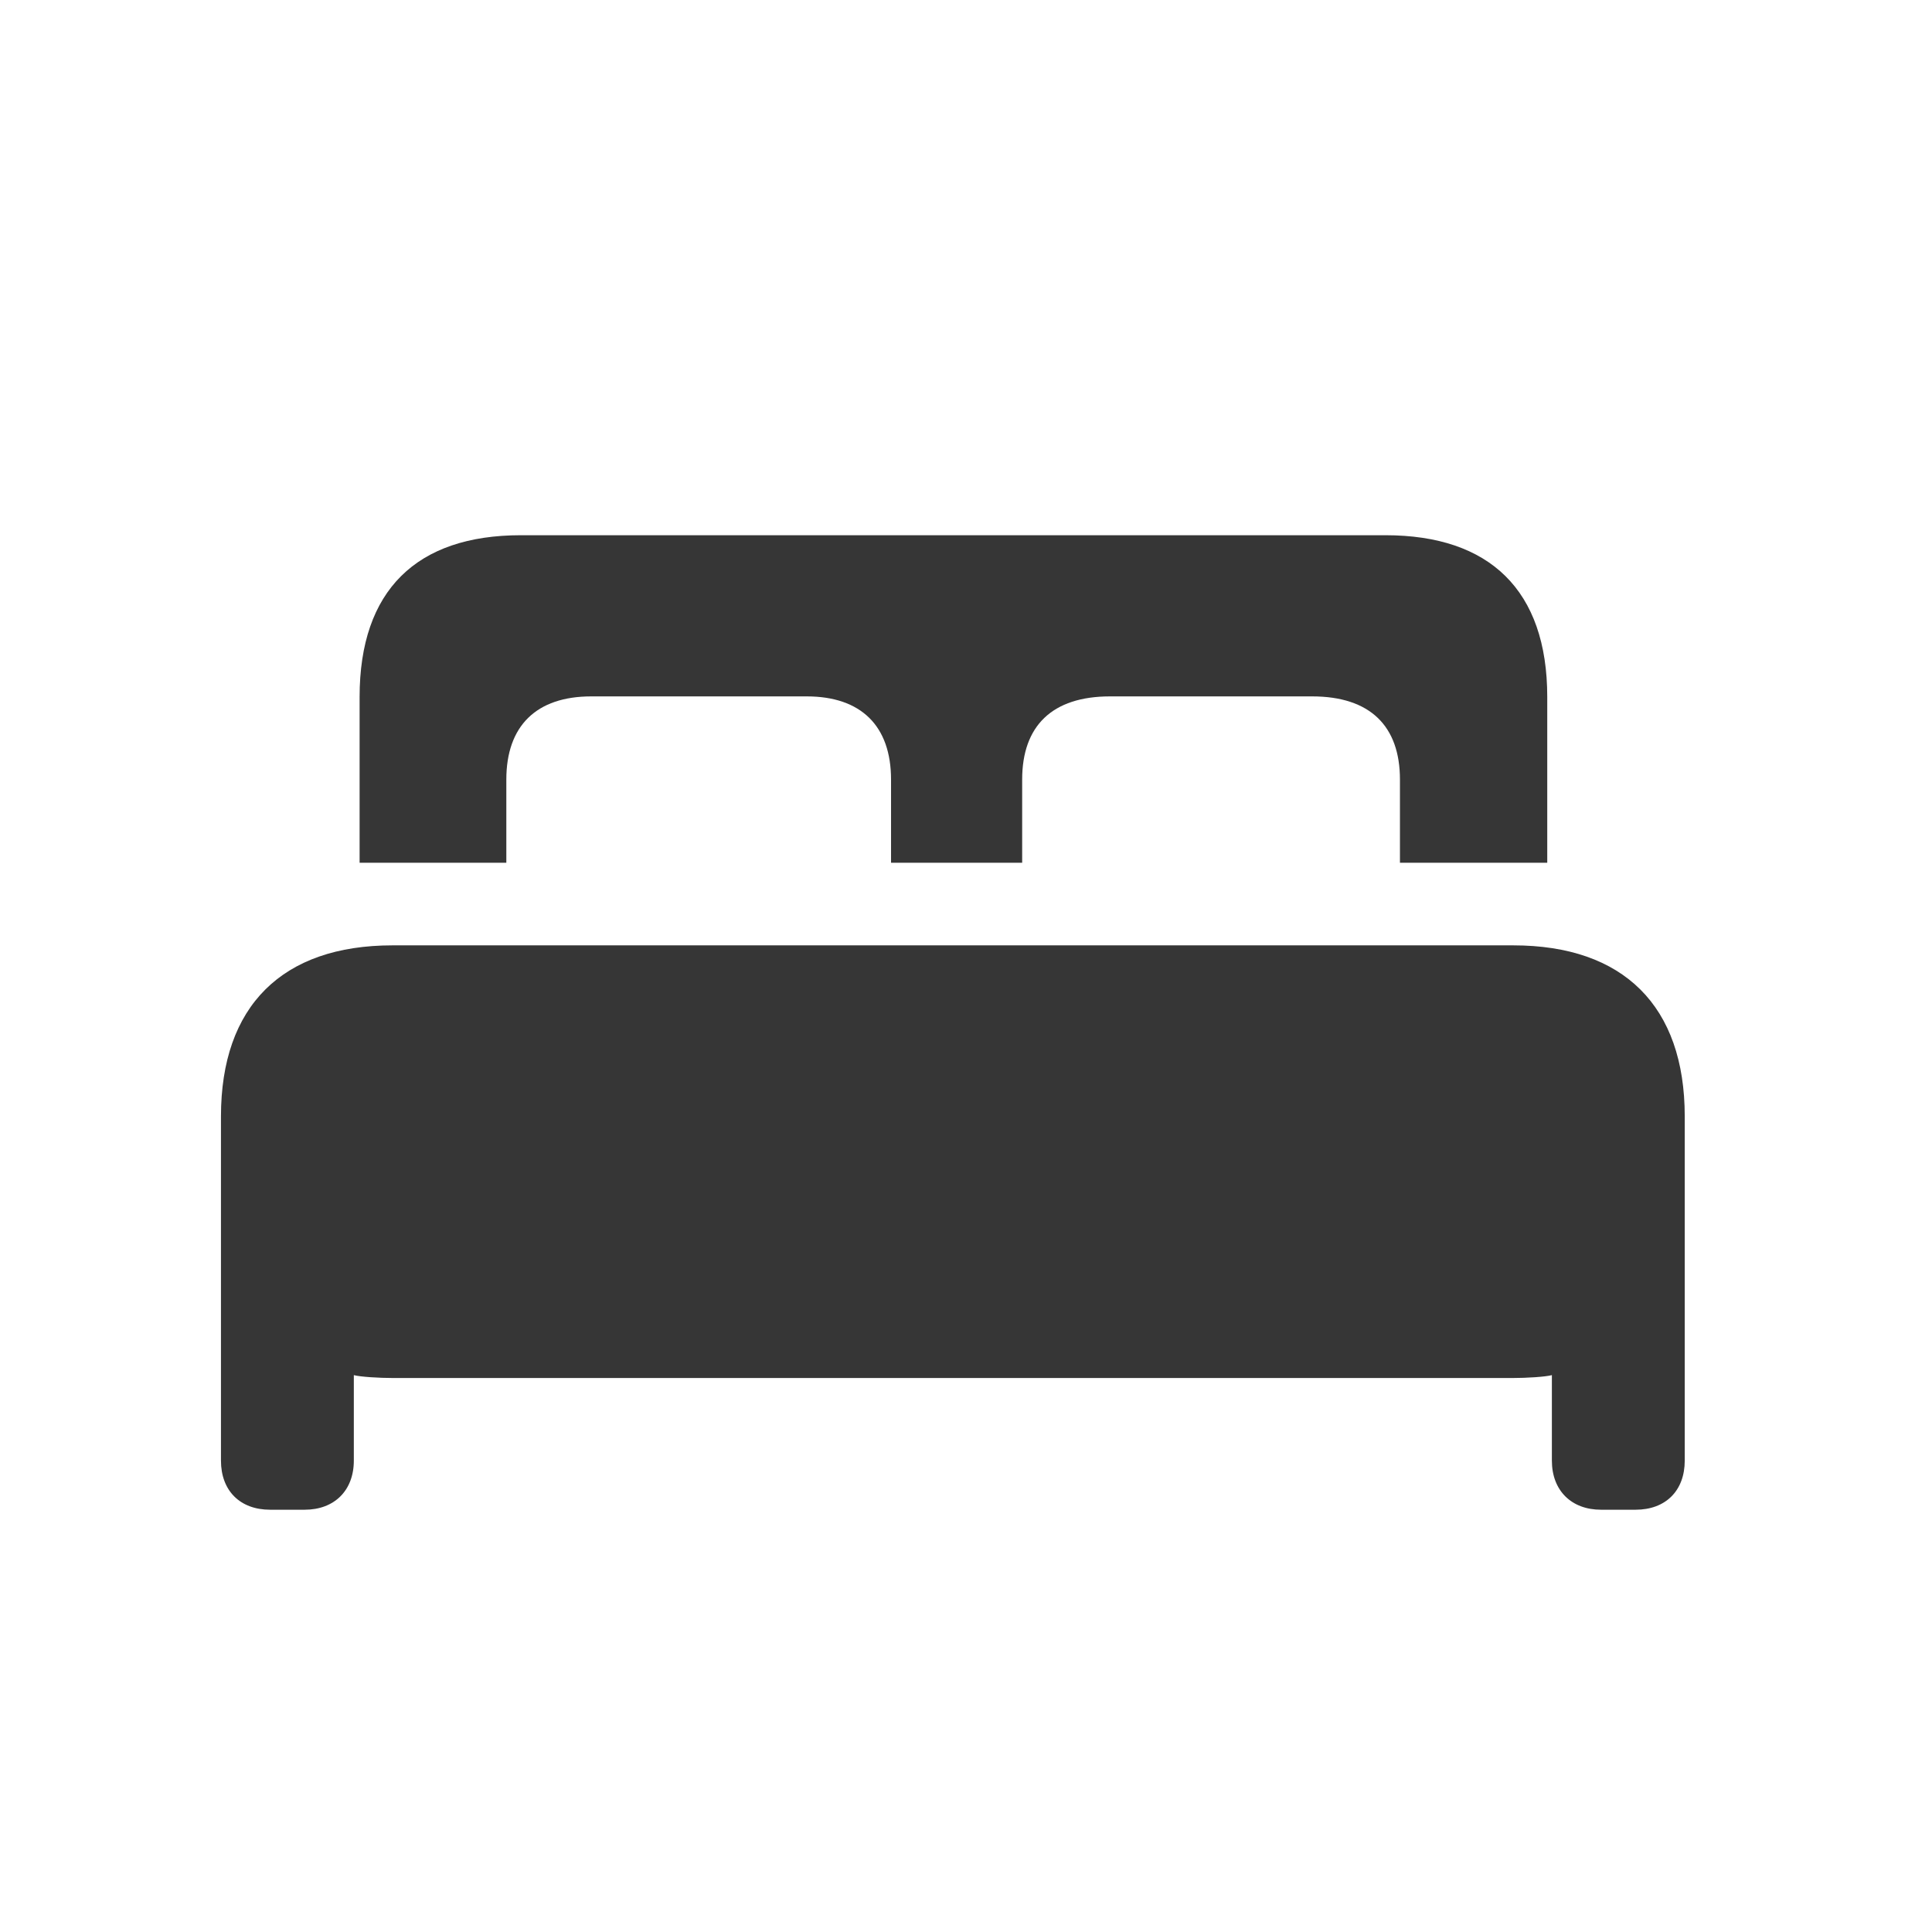 <?xml version="1.0" encoding="UTF-8" standalone="no"?><!DOCTYPE svg PUBLIC "-//W3C//DTD SVG 1.1//EN" "http://www.w3.org/Graphics/SVG/1.1/DTD/svg11.dtd"><svg width="100%" height="100%" viewBox="0 0 417 417" version="1.1" xmlns="http://www.w3.org/2000/svg" xmlns:xlink="http://www.w3.org/1999/xlink" xml:space="preserve" xmlns:serif="http://www.serif.com/" style="fill-rule:evenodd;clip-rule:evenodd;stroke-linejoin:round;stroke-miterlimit:2;"><rect id="double-bed" x="-0" y="0" width="416.667" height="416.667" style="fill:none;"/><g><g><path d="M47.693,315.258c-0,6.483 4.114,10.598 10.598,10.598l7.481,0c6.358,0 10.597,-4.115 10.597,-10.598l0,-18.452c1.372,0.374 5.486,0.623 8.478,0.623l241.629,-0c2.993,-0 7.107,-0.249 8.479,-0.623l-0,18.452c-0,6.483 4.238,10.598 10.598,10.598l7.48,0c6.483,0 10.598,-4.115 10.598,-10.598l-0,-74.308c-0,-23.814 -13.217,-36.906 -37.03,-36.906l-241.878,0c-23.814,0 -37.03,13.092 -37.03,36.906l-0,74.308Z" style="fill:#363636;fill-rule:nonzero;"/><path d="M77.616,186.215l31.669,0l-0,-17.954c-0,-11.595 6.483,-17.953 18.328,-17.953l46.505,-0c11.72,-0 18.203,6.358 18.203,17.953l-0,17.954l28.302,0l0,-17.954c0,-11.595 6.483,-17.953 18.952,-17.953l43.638,-0c12.467,-0 18.95,6.358 18.95,17.953l0,17.954l31.794,0l0,-35.783c0,-23.065 -12.468,-34.91 -34.91,-34.91l-186.645,0c-22.443,0 -34.786,11.845 -34.786,34.91l0,35.783Z" style="fill:#363636;fill-rule:nonzero;"/></g></g></svg>